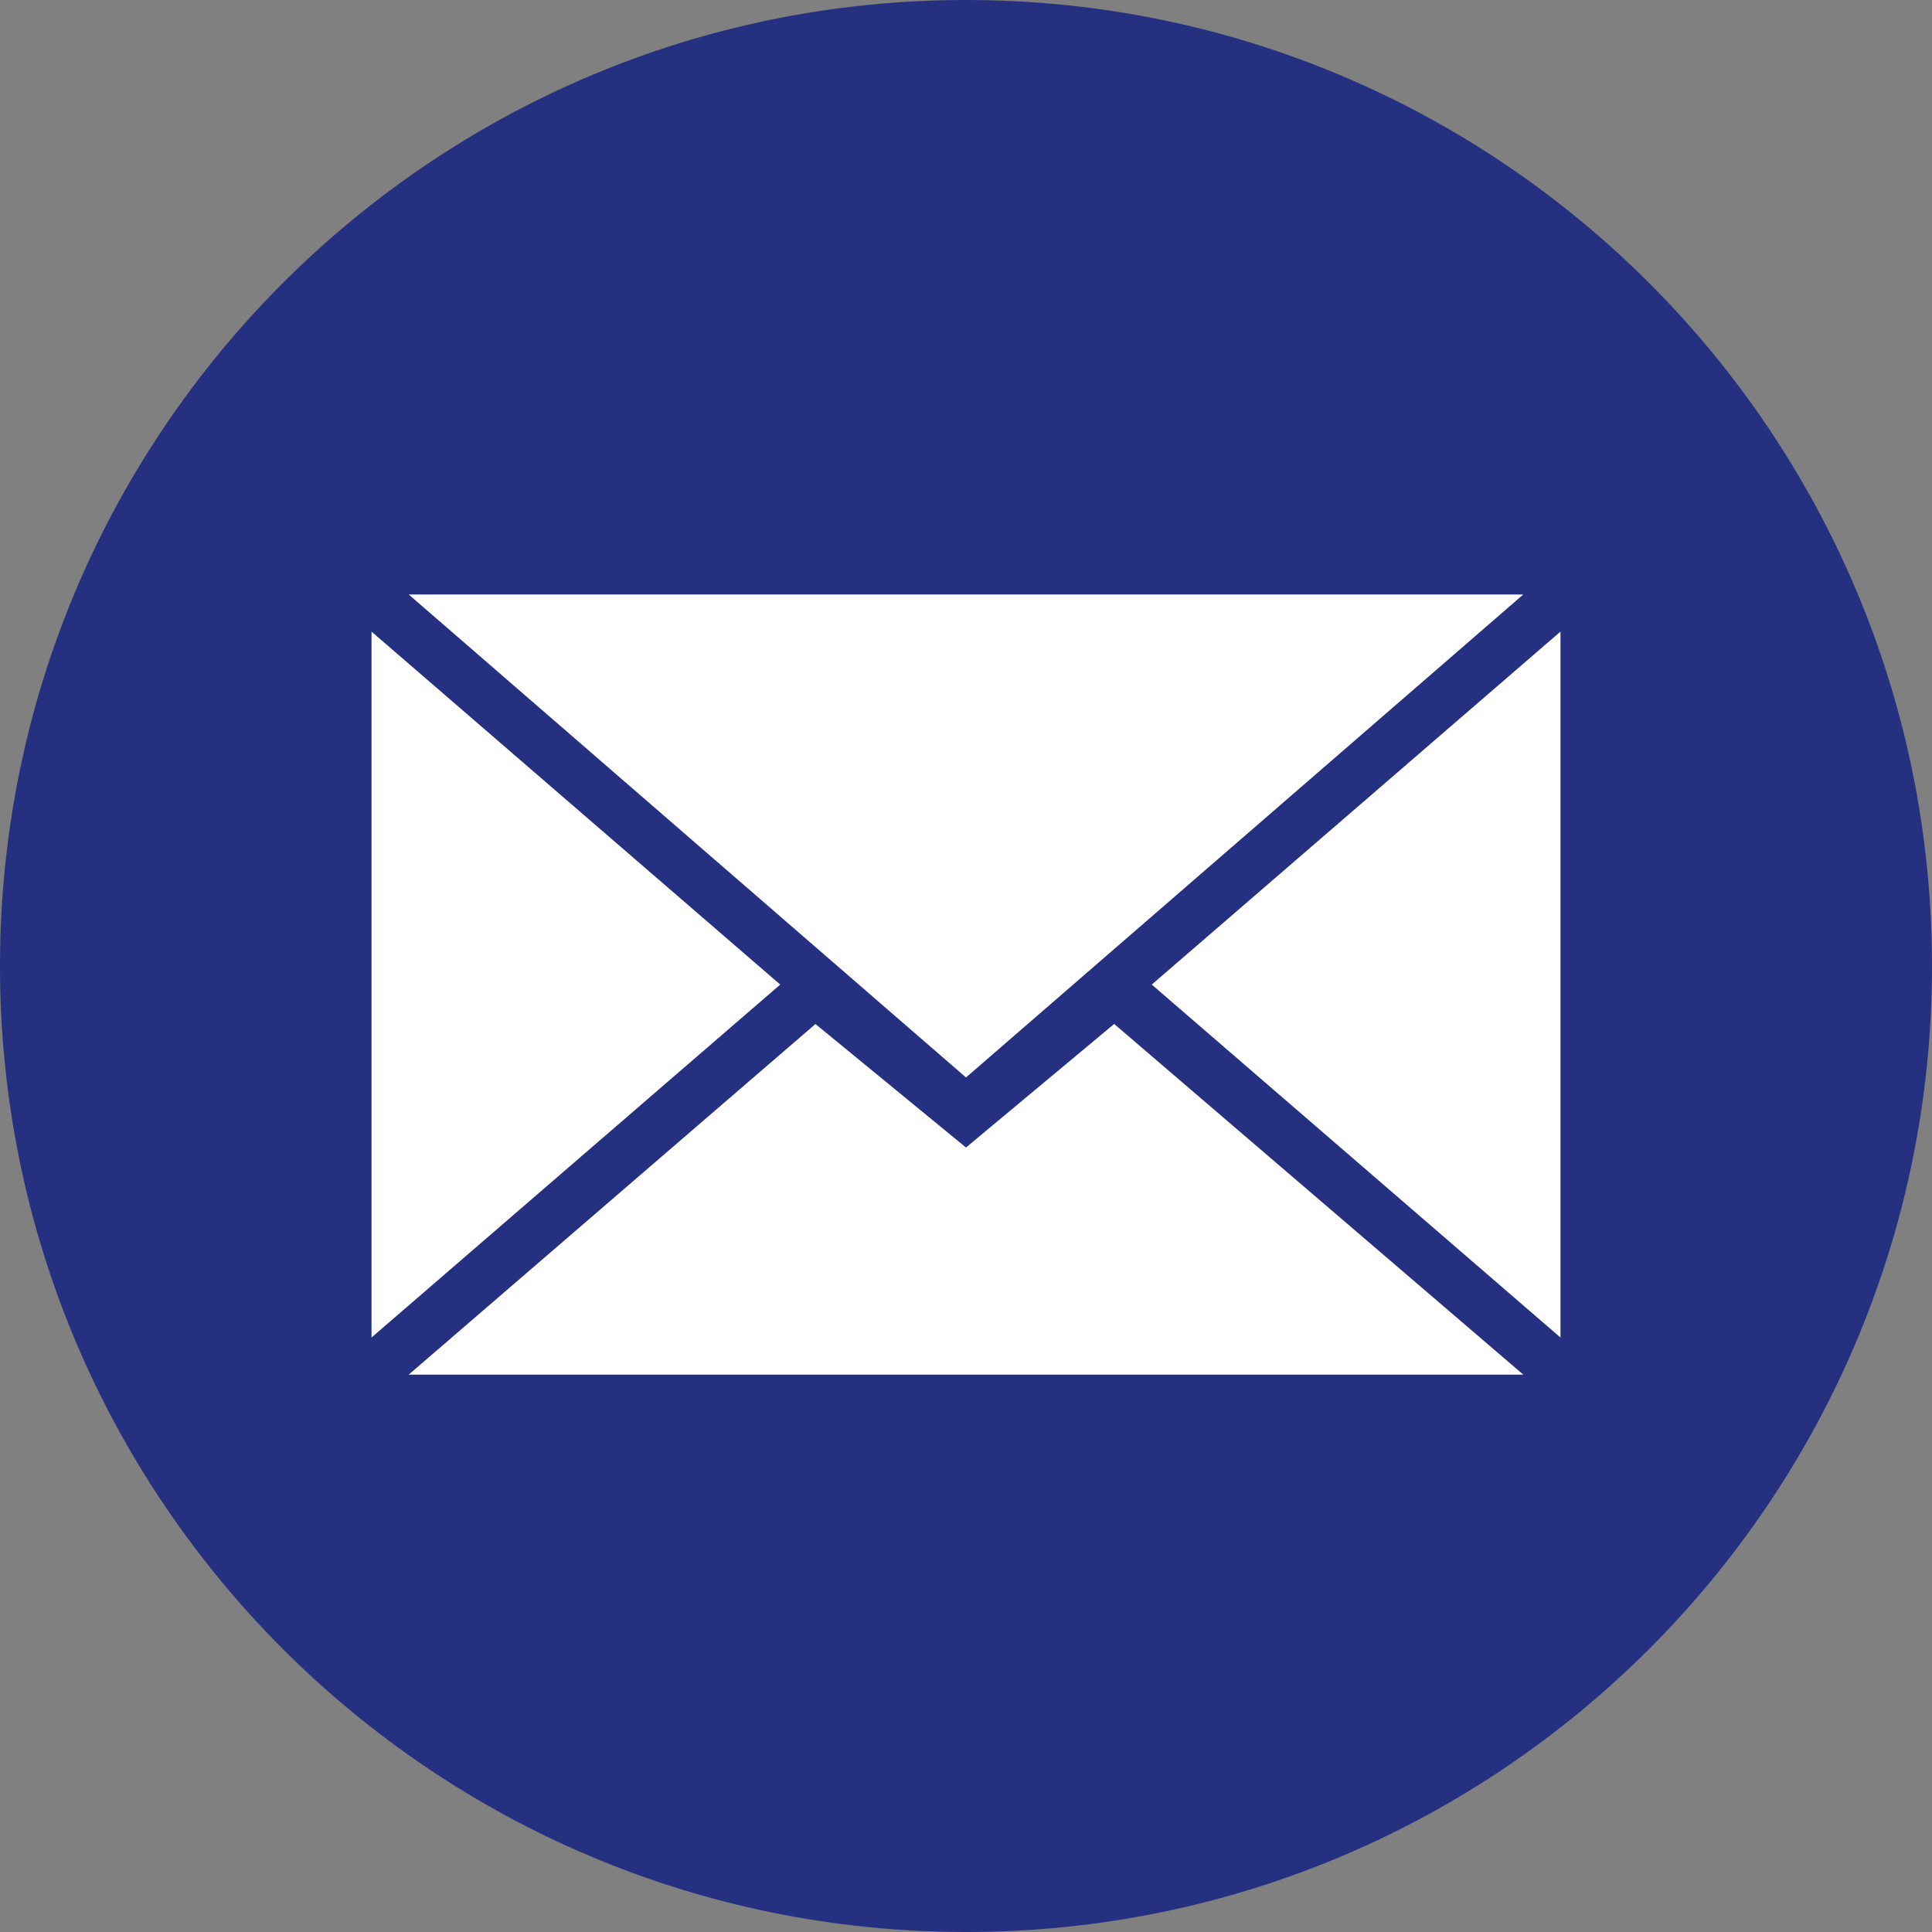 <svg height="49" viewBox="0 0 60 60" width="49" xmlns="http://www.w3.org/2000/svg">
  <rect x="0" y="0" width="60" height="60" fill="#808080" stroke="none"/>
  <g fill="none" fill-rule="evenodd">
    <path d="M30 60c16.569 0 30-13.431 30-30S46.569 0 30 0 0 13.431 0 30s13.431 30 30 30" fill="#253081"/>
    <path d="m30 33.462 17.308-15H12.692zm-4.675-1.66L30 35.637l4.602-3.837 12.706 10.891H12.692zm-13.787 9.736V19.615l12.693 10.962zm36.924 0V19.615L35.769 30.577z" fill="#fff"/>
  </g>
</svg>
